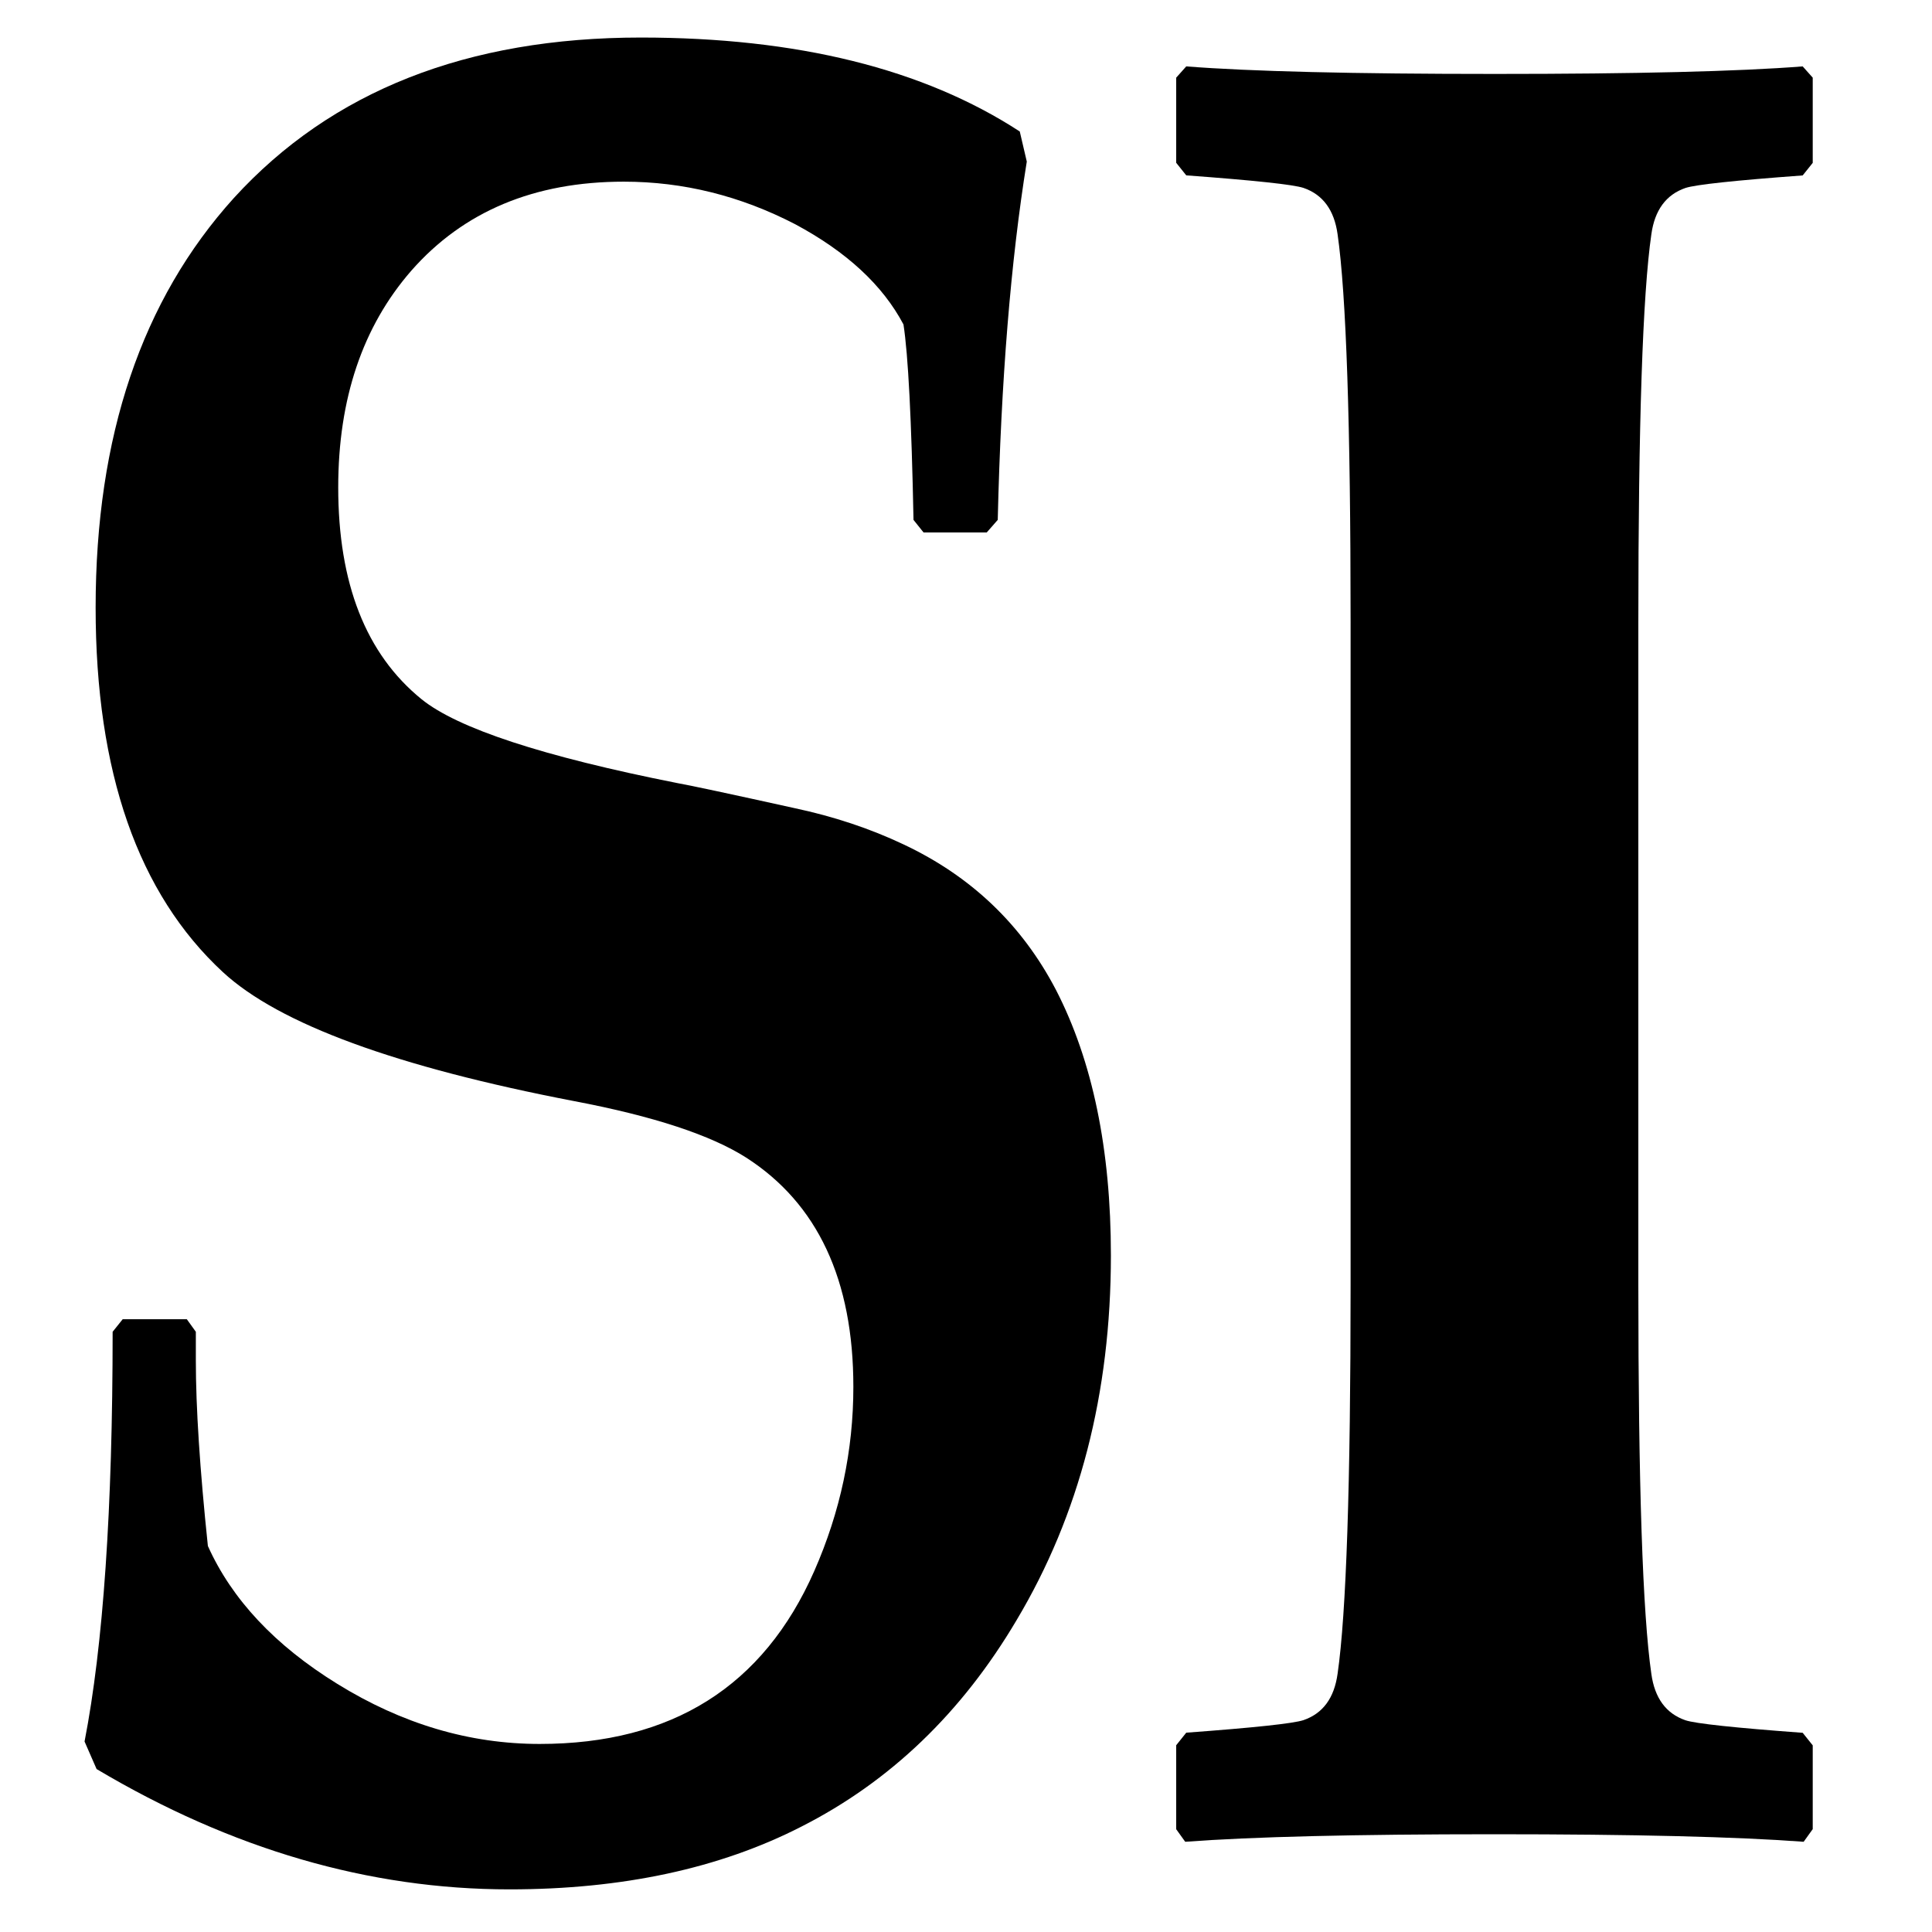 <?xml version="1.0" encoding="utf-8"?>
<!-- Generator: Adobe Illustrator 24.2.3, SVG Export Plug-In . SVG Version: 6.00 Build 0)  -->
<svg version="1.1" id="Layer_1" xmlns="http://www.w3.org/2000/svg" xmlns:xlink="http://www.w3.org/1999/xlink" x="0px" y="0px"
	 viewBox="0 0 300 300" style="enable-background:new 0 0 300 300;" xml:space="preserve">
<g>
	<path d="M172.5,194.94c0,21.4-4.88,40.27-14.63,56.61c-8.51,14.4-19.66,25.1-33.46,32.1c-12.66,6.48-27.76,9.73-45.29,9.73
		c-21.79,0-43.16-6.22-64.12-18.68l-1.87-4.28c2.9-14.91,4.36-36.12,4.36-63.62l1.56-1.95h9.96l1.4,1.95v4.47
		c0,7.26,0.62,16.86,1.87,28.79c3.73,8.3,10.43,15.44,20.08,21.4c10.06,6.23,20.54,9.34,31.44,9.34c20.54,0,34.76-8.95,42.64-26.85
		c4.05-9.21,6.07-18.74,6.07-28.6c0-16.6-5.55-28.47-16.65-35.6c-5.5-3.5-14.37-6.42-26.61-8.75c-27.7-5.32-45.91-11.99-54.63-20.04
		c-13.18-12.19-19.77-31.06-19.77-56.61c0-26.59,7.16-47.79,21.48-63.62c15.15-16.6,36.21-24.9,63.19-24.9
		c24.28,0,43.89,4.86,58.83,14.59l1.09,4.67c-2.49,15.44-4,33.98-4.51,55.64l-1.71,1.95h-9.81l-1.56-1.95
		c-0.31-15.56-0.83-25.68-1.56-30.35c-3.22-6.09-8.82-11.28-16.81-15.56c-8.51-4.41-17.38-6.61-26.61-6.61
		c-13.91,0-24.9,4.61-32.99,13.81c-7.58,8.69-11.36,19.91-11.36,33.66c0,14.92,4.3,25.87,12.92,32.88
		c5.6,4.54,18.83,8.89,39.69,13.03c2.18,0.39,8.25,1.69,18.21,3.89c6.12,1.3,11.77,3.18,16.96,5.64
		c10.48,4.93,18.37,12.45,23.66,22.57C169.65,164.72,172.5,178.47,172.5,194.94z"/>
	<path d="M281.47,284.04l-1.4,1.95c-10.38-0.78-26.41-1.17-48.09-1.17c-21.58,0-37.56,0.39-47.94,1.17l-1.4-1.95V271l1.56-1.95
		c10.58-0.78,16.65-1.43,18.21-1.95c3.01-1.04,4.77-3.43,5.29-7.2c1.35-9.34,2.02-29.44,2.02-60.31V96.69
		c0-30.87-0.68-50.97-2.02-60.31c-0.52-3.76-2.28-6.16-5.29-7.2c-1.56-0.52-7.63-1.17-18.21-1.95l-1.56-1.95V12.06l1.56-1.75
		c9.96,0.78,25.94,1.17,47.94,1.17c21.89,0,37.82-0.39,47.78-1.17l1.56,1.75v13.23l-1.56,1.95c-10.58,0.78-16.65,1.43-18.21,1.95
		c-3.01,1.04-4.77,3.44-5.29,7.2c-1.35,9.34-2.02,29.44-2.02,60.31v102.91c0,30.87,0.67,50.97,2.02,60.31
		c0.52,3.76,2.28,6.16,5.29,7.2c1.56,0.52,7.63,1.17,18.21,1.95l1.56,1.95V284.04z"/>
</g>
</svg>
